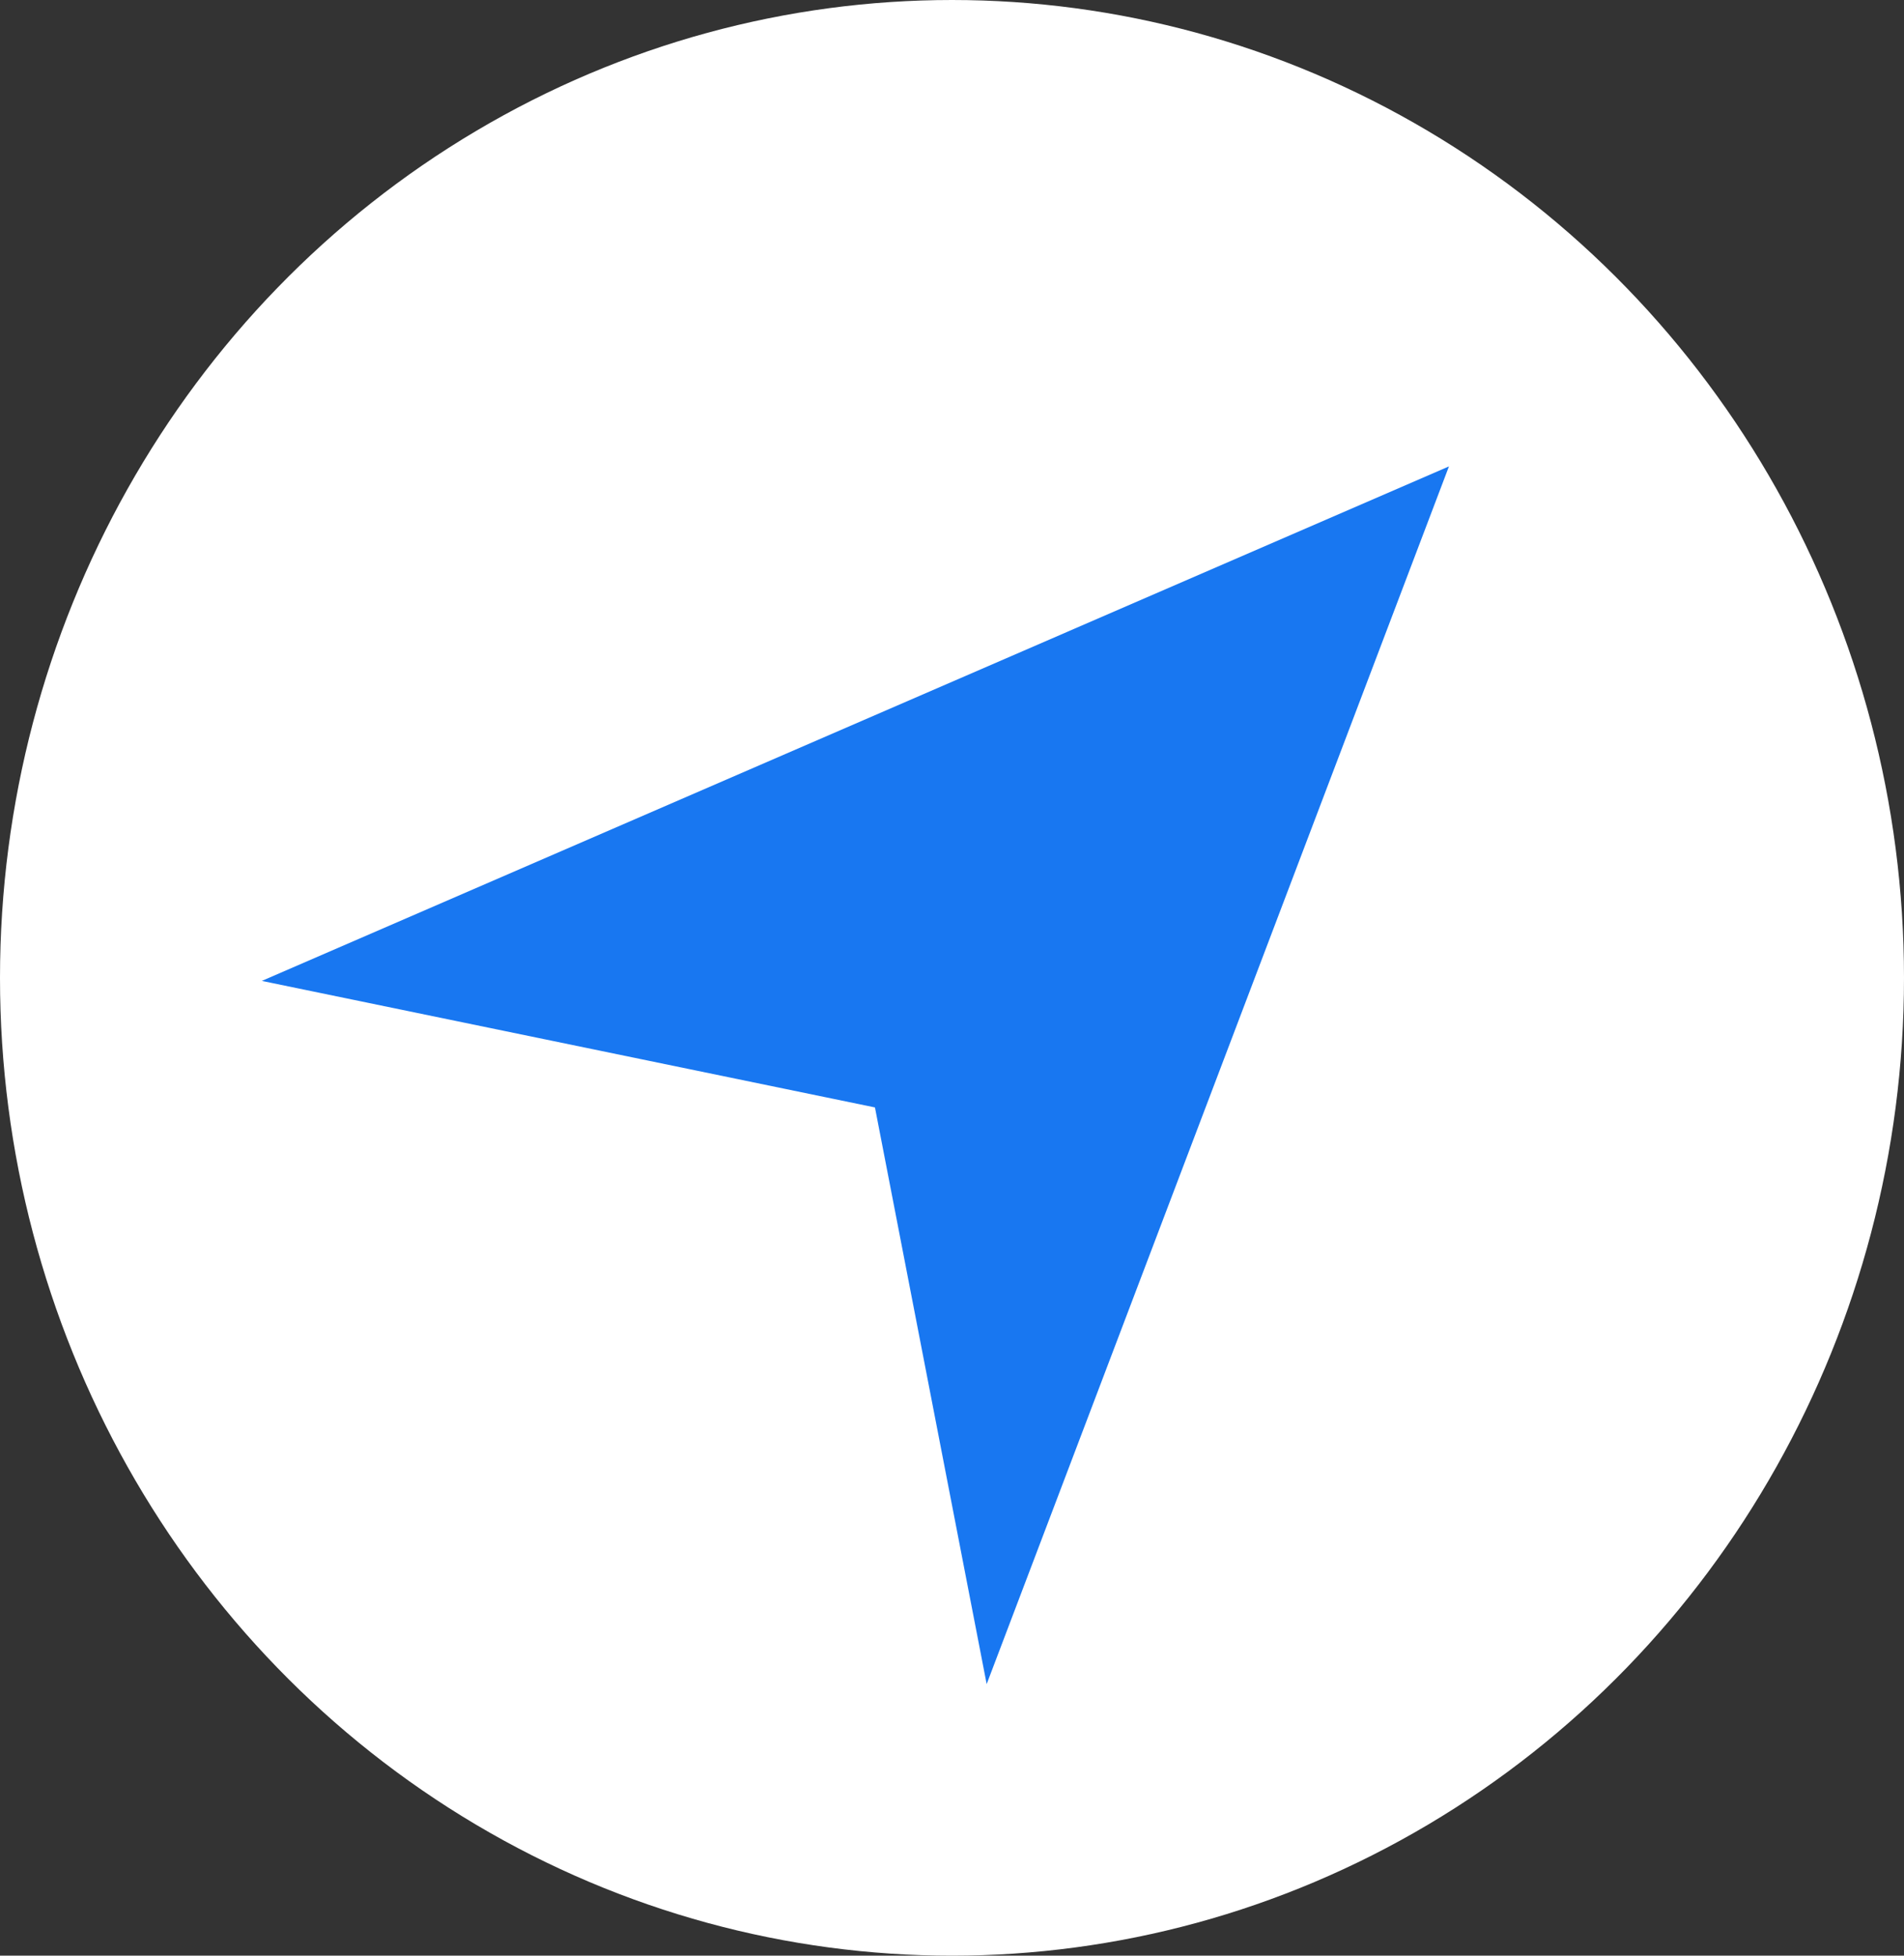 <svg xmlns="http://www.w3.org/2000/svg" width="37" height="38" viewBox="0 0 37 38">
  <rect x="0" y="0" width="37" height="38" fill="#333333" stroke="none"/>
  <g id="Group_63079" data-name="Group 63079" transform="translate(-875 -167)">
    <ellipse id="Ellipse_1" data-name="Ellipse 1" cx="18.5" cy="19" rx="18.5" ry="19" transform="translate(875 167)" fill="#fff"/>
    <path id="Path_5061" data-name="Path 5061" d="M16532.4,559.122l23.24-9.593-9.395,23.5-1.975-11.241Z" transform="translate(-15659.552 -84.447) rotate(-1)" fill="#1877f1"/>
  </g>
</svg>
